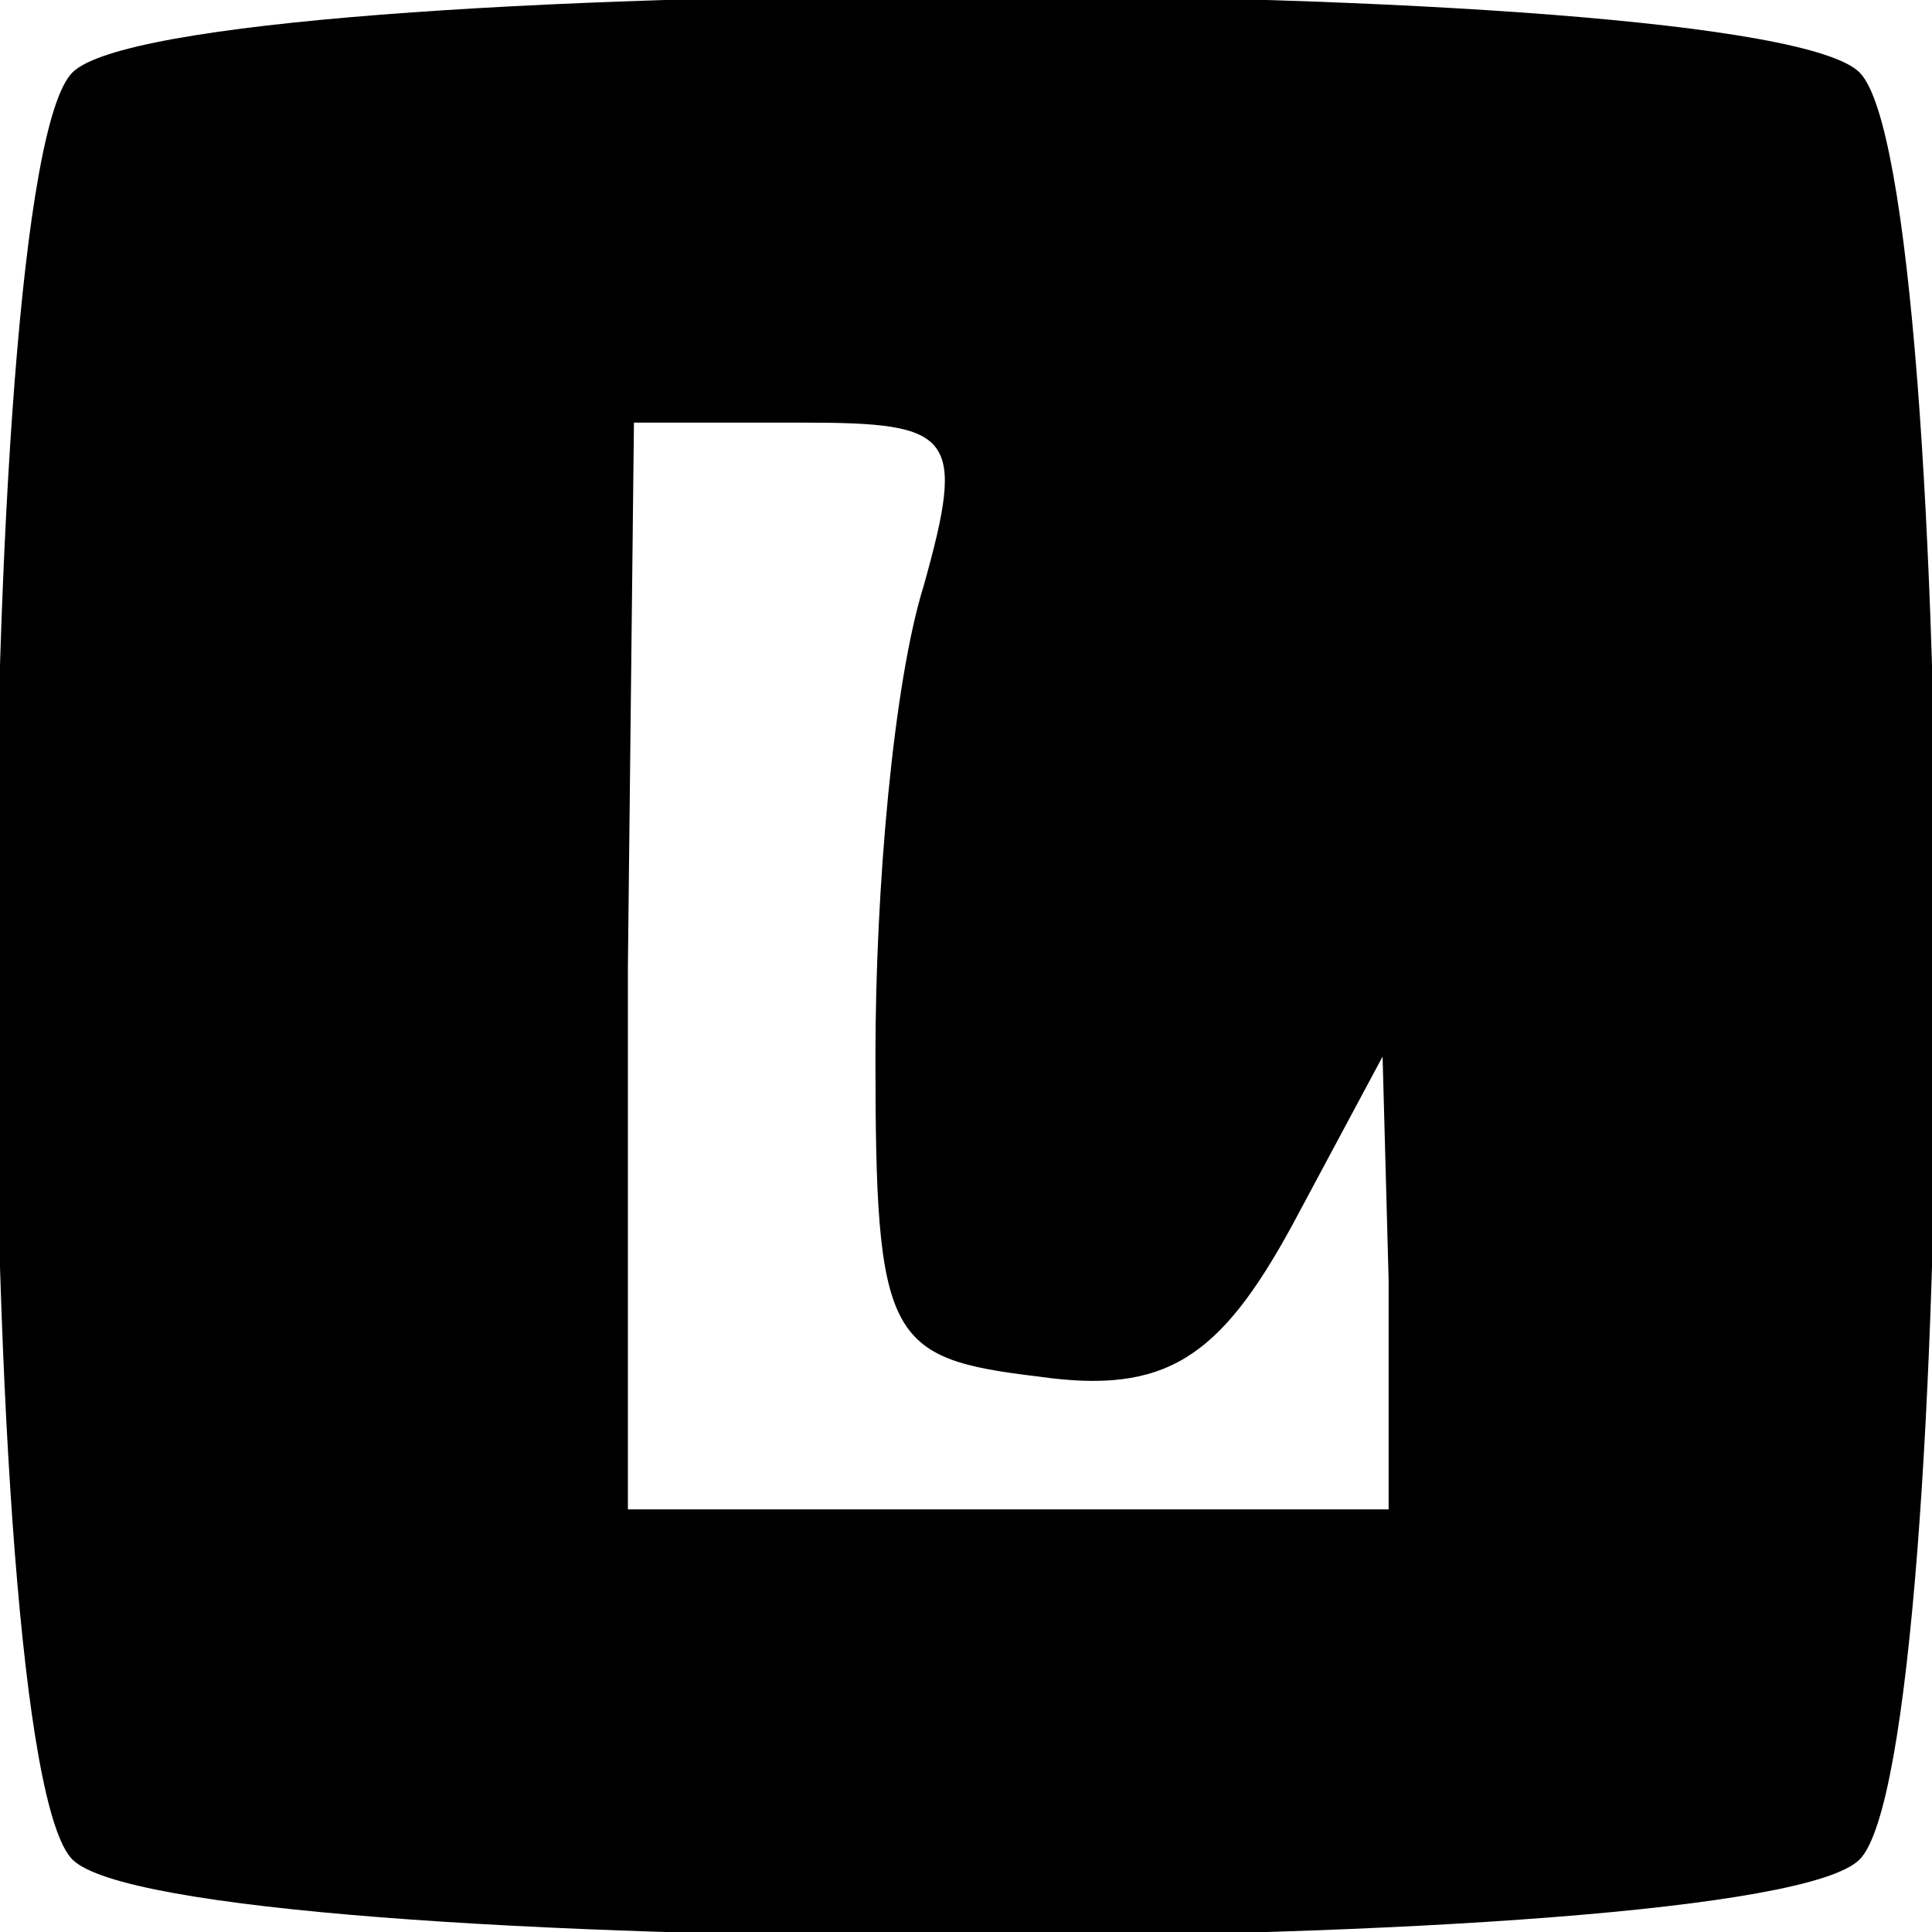 <?xml version="1.0" encoding="UTF-8" standalone="no"?> <svg xmlns="http://www.w3.org/2000/svg" version="1.0" width="32pt" height="32pt" viewBox="0 0 32 32" preserveAspectRatio="xMidYMid meet"><g transform="translate(0,32) scale(0.1,-0.1)" fill="#000000" stroke="none"><path d="M12 308 c-17 -17 -17 -279 0 -296 17 -17 279 -17 296 0 17 17 17 279 0 296 -17 17 -279 17 -296 0z m141 -85 c-5 -16 -8 -50 -8 -78 0 -47 2 -50 27 -53 21 -3 30 3 42 25 l15 28 1 -37 0 -38 -63 0 -63 0 0 90 1 90 28 0 c25 0 27 -2 20 -27z"></path></g></svg> 